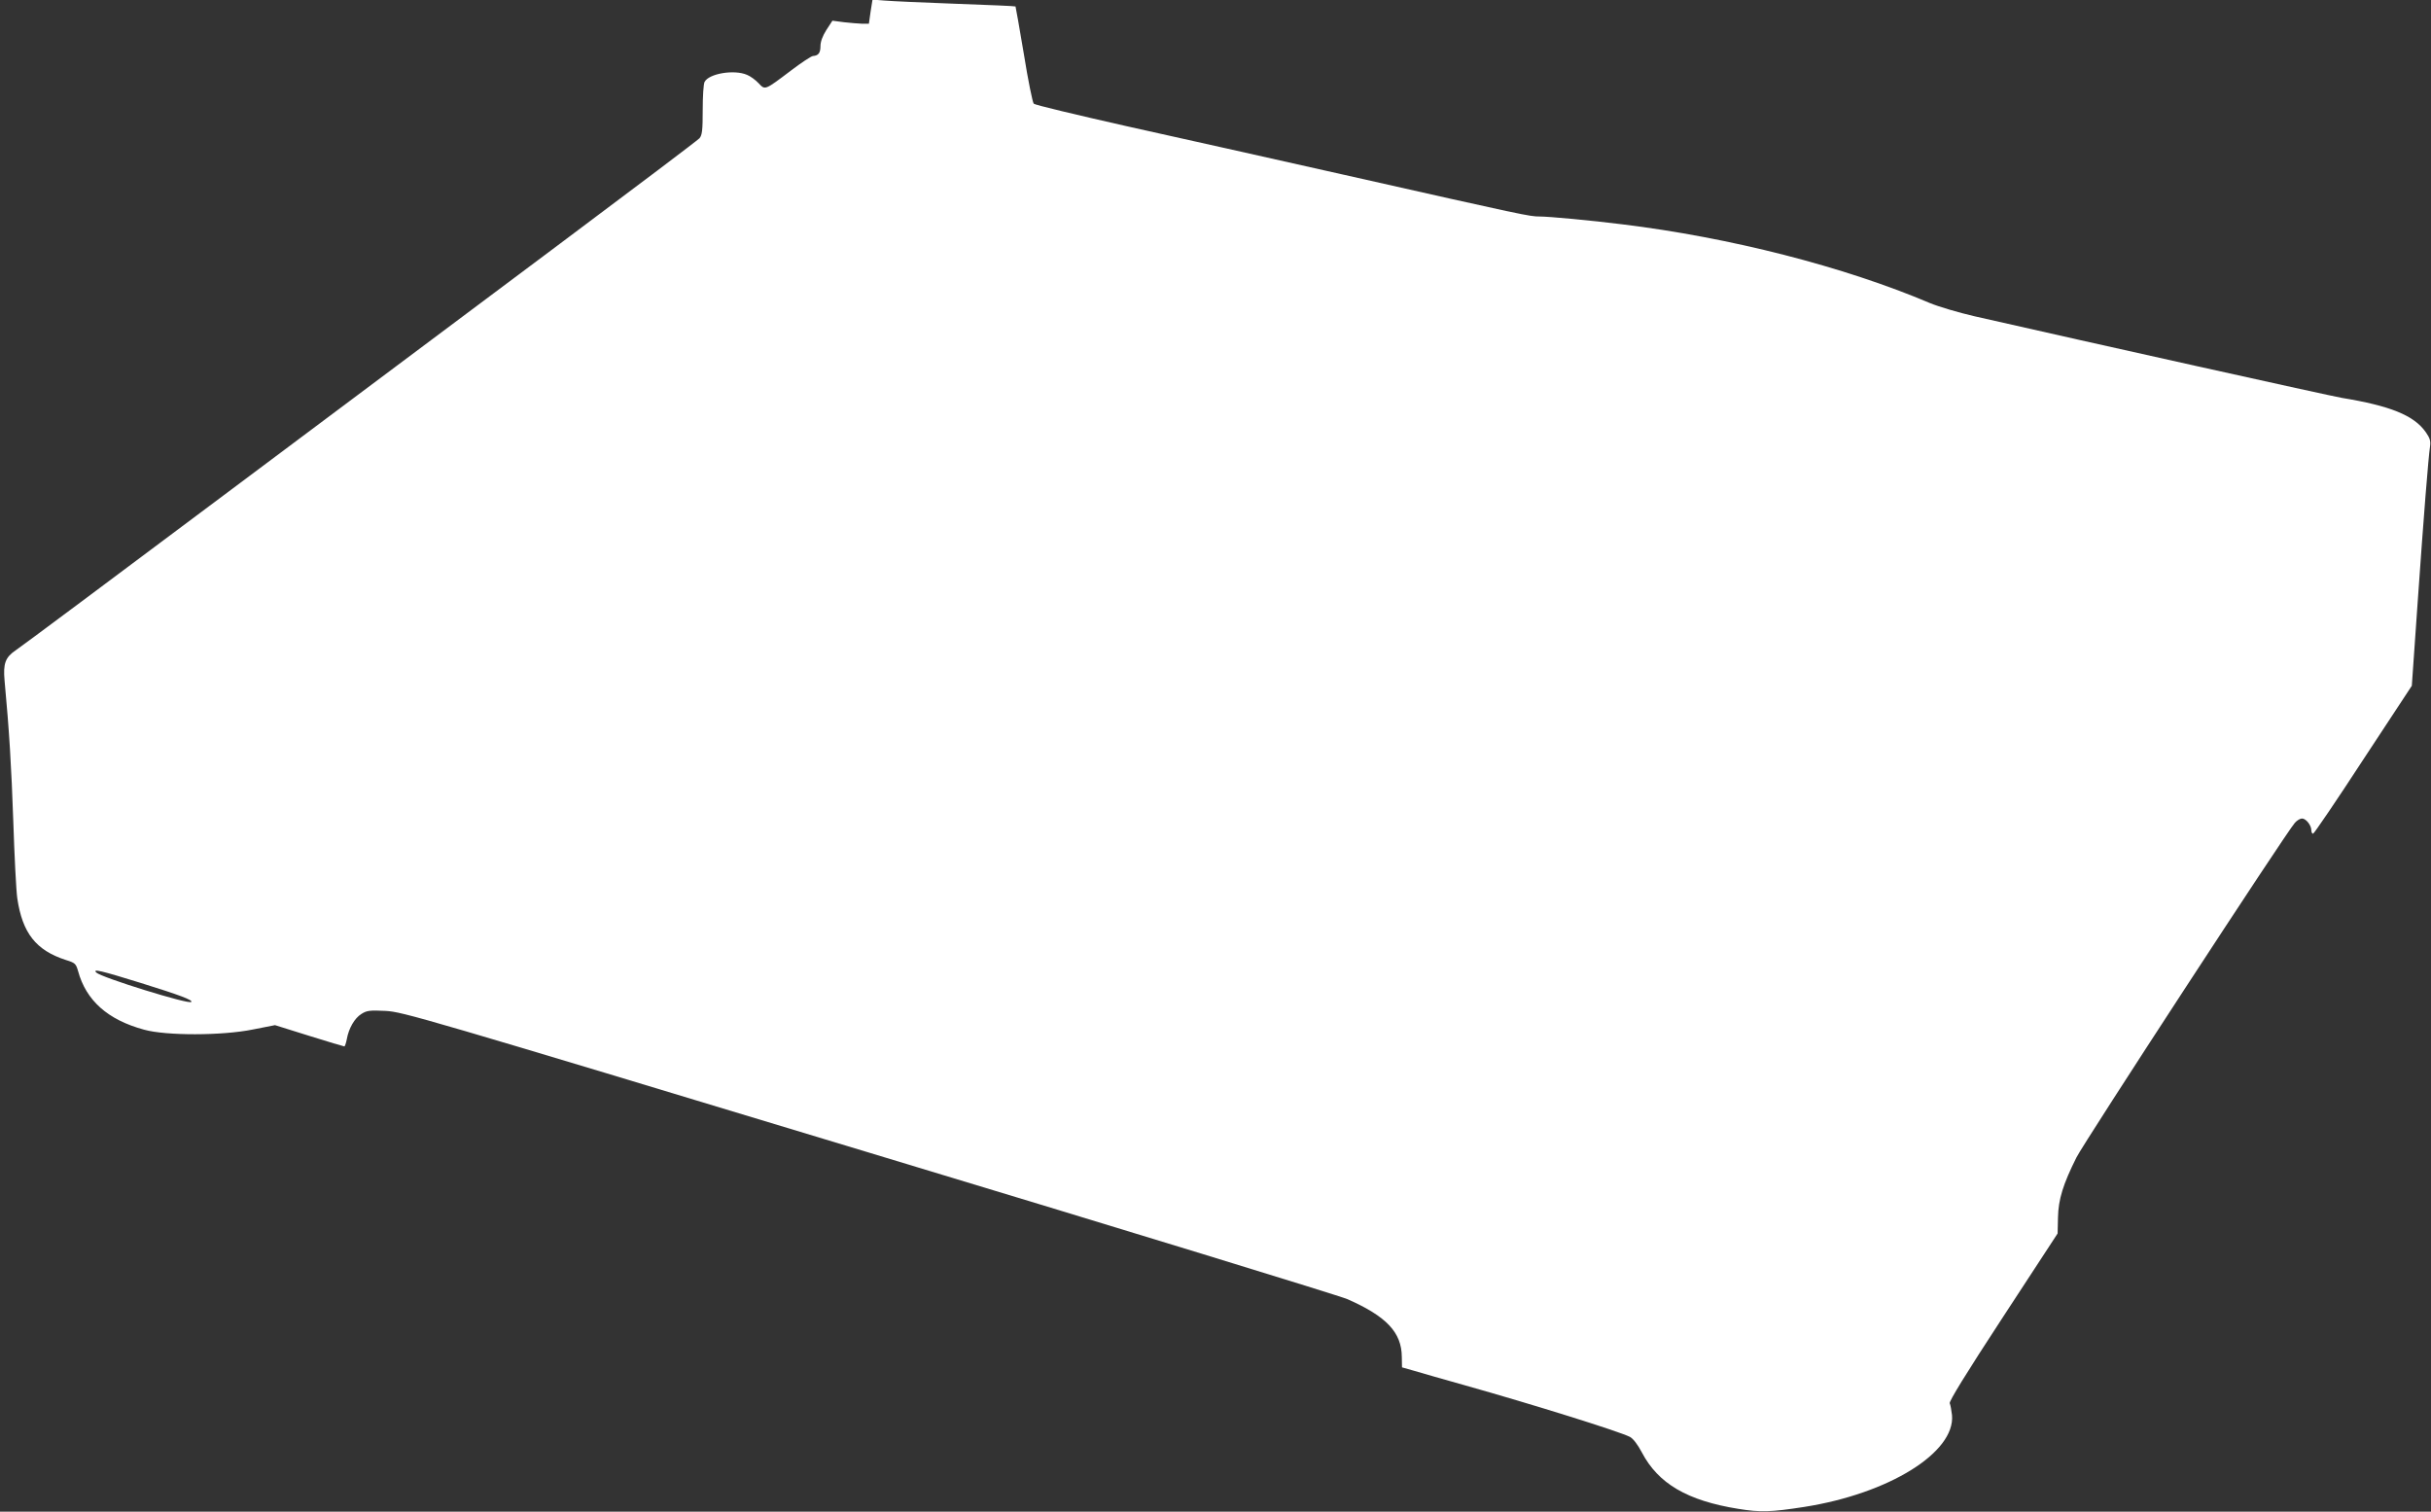 <?xml version="1.0" standalone="no"?>
<!DOCTYPE svg PUBLIC "-//W3C//DTD SVG 20010904//EN"
 "http://www.w3.org/TR/2001/REC-SVG-20010904/DTD/svg10.dtd">
<svg version="1.0" xmlns="http://www.w3.org/2000/svg"
 width="1280pt" height="796pt" viewBox="0 0 1280 796"
 preserveAspectRatio="xMidYMid meet">
<rect x="0" y="0" width="1280" height="796" fill="#333333" stroke="none"/>
<g transform="translate(0,796) scale(0.1,-0.1)"
fill="#ffffff" stroke="none">
<path d="M4584 7899 l-9 -64 -35 0 c-19 1 -63 4 -96 8 l-61 8 -32 -49 c-20
-32 -31 -61 -31 -85 0 -36 -11 -50 -40 -52 -9 -1 -61 -35 -116 -77 -139 -105
-135 -103 -170 -66 -16 17 -43 37 -61 44 -67 29 -200 7 -223 -37 -6 -10 -10
-76 -10 -147 0 -109 -3 -133 -17 -150 -10 -11 -340 -260 -733 -554 -393 -294
-1190 -890 -1771 -1325 -581 -435 -1074 -803 -1096 -817 -55 -37 -67 -70 -59
-159 25 -269 36 -453 46 -742 6 -181 15 -364 21 -405 27 -183 98 -274 256
-325 49 -15 53 -20 64 -58 42 -155 156 -257 348 -309 115 -32 409 -32 572 1
l117 23 179 -56 c99 -31 183 -56 186 -56 3 0 9 17 13 38 10 57 41 111 77 133
28 18 44 20 127 16 91 -5 186 -32 2545 -746 1348 -407 2482 -755 2520 -772
206 -91 285 -175 286 -304 l1 -55 67 -19 c36 -11 156 -45 266 -76 352 -99 807
-241 867 -271 17 -9 41 -40 63 -82 86 -164 239 -254 508 -297 116 -19 172 -17
346 10 447 70 796 287 779 483 -3 26 -8 54 -12 63 -4 10 82 151 281 455 l287
439 2 85 c2 95 27 175 97 315 38 77 1108 1717 1150 1762 11 13 28 23 38 23 21
0 49 -36 49 -62 0 -10 4 -18 9 -18 5 0 124 175 264 390 l256 389 31 443 c32
458 56 757 65 818 4 28 -1 44 -23 75 -62 88 -186 138 -442 180 -69 12 -1307
287 -1935 430 -82 19 -187 50 -233 69 -452 192 -1054 346 -1622 415 -158 20
-385 41 -433 41 -53 0 -74 4 -1032 220 -368 83 -884 198 -1145 256 -261 59
-480 111 -487 118 -6 6 -30 123 -52 261 -23 137 -43 250 -44 251 -1 2 -142 8
-312 14 -171 6 -340 14 -376 17 l-65 5 -10 -63z m-3842 -5115 c205 -64 275
-90 265 -100 -13 -14 -474 129 -500 155 -21 21 22 11 235 -55z"/>
</g>
</svg>
